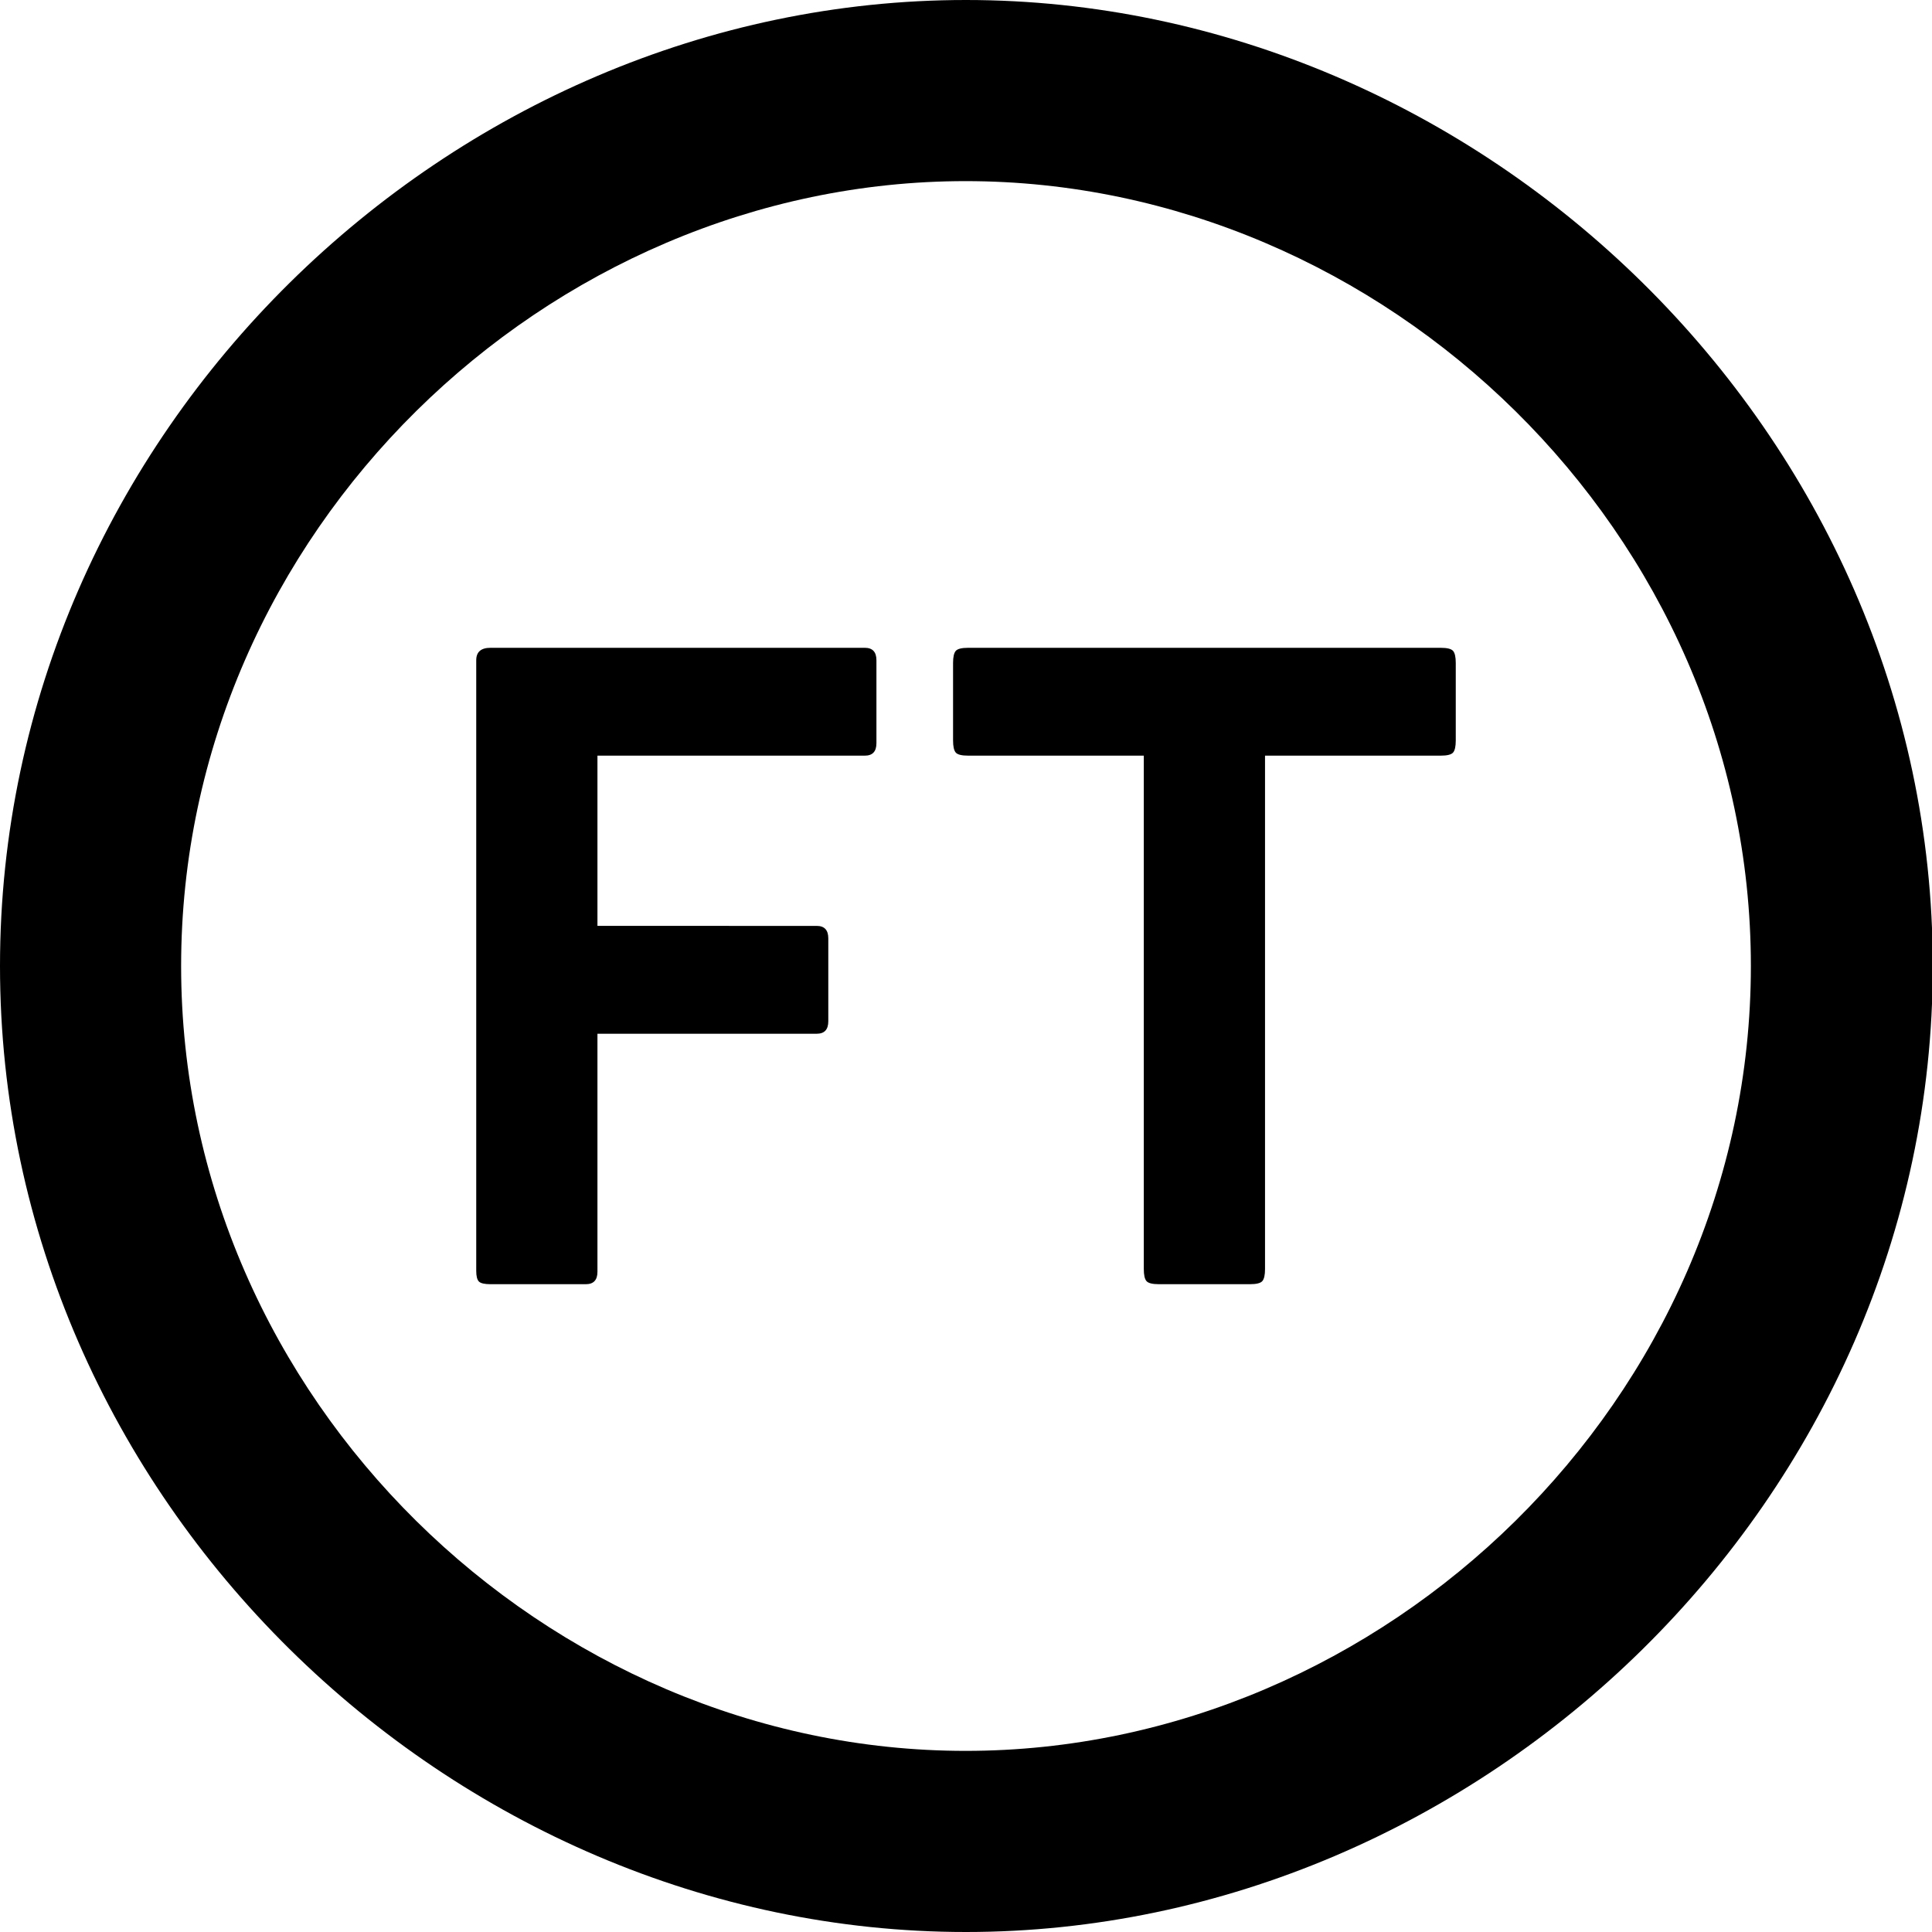 <svg xmlns="http://www.w3.org/2000/svg" width="2048" height="2048" viewBox="0 0 2048 2048"><path d="M1023.907 0C477.197 0 0 458.46 0 1024s477.196 1024 1023.907 1024 1024.907-458.46 1024.907-1024S1570.618 0 1023.907 0zm-.313 1856C579.568 1856 192 1483.502 192 1024c0-459.5 387.568-832 831.594-832S1856 564.5 1856 1024c0 459.502-388.38 832-832.406 832zM916.77 686.697c8.18 0 12.283 4.414 12.283 13.228v87.87c0 8.827-4.104 13.227-12.283 13.227H633.322v180.462H865.75c8.178 0 12.282 4.414 12.282 13.228v87.868c0 8.828-4.104 13.228-12.283 13.228H633.32v252.27c0 8.827-4.104 13.227-12.283 13.227H519.942c-6.304 0-10.394-.945-12.283-2.835s-2.835-5.67-2.835-11.338V699.925c0-8.813 5.034-13.228 15.117-13.228H916.77zm610.342 0c6.923 0 11.338 1.107 13.227 3.308 1.89 2.214 2.833 6.466 2.833 12.755v82.2c0 6.304-.944 10.555-2.835 12.755-1.89 2.214-6.305 3.307-13.228 3.307h-186.13v544.22c0 6.304-.946 10.555-2.836 12.755-1.89 2.214-6.304 3.307-13.228 3.307h-96.372c-6.938 0-11.338-1.093-13.228-3.307-1.89-2.2-2.834-6.45-2.834-12.756V801.02h-186.13c-6.94 0-11.34-1.092-13.23-3.306-1.89-2.2-2.833-6.45-2.833-12.756V702.76c0-6.29.944-10.54 2.834-12.755 1.89-2.2 6.29-3.308 13.228-3.308h500.76z"/></svg>